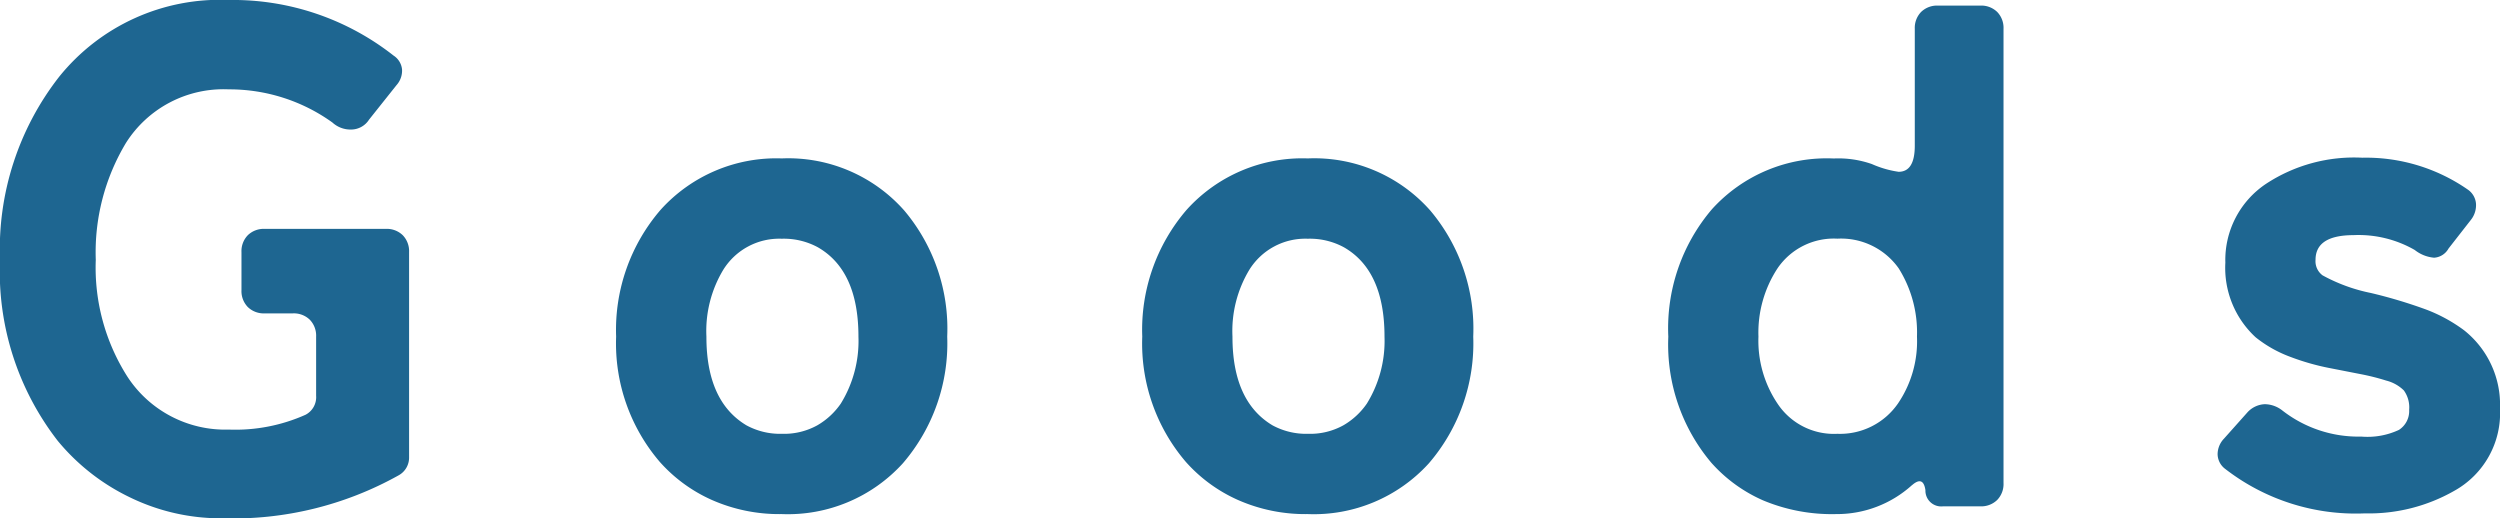 <svg xmlns="http://www.w3.org/2000/svg" width="134.9" height="27.968" viewBox="0 0 134.9 27.968"><path d="M22.762-1.672a18.332,18.332,0,0,1-9.5,2.318A11.211,11.211,0,0,1,8.246-.494,11.5,11.5,0,0,1,4.37-3.534,14.9,14.9,0,0,1,1.254-13.3a15.122,15.122,0,0,1,3.192-9.88A11.134,11.134,0,0,1,13.6-27.322a14.024,14.024,0,0,1,8.892,3,1.009,1.009,0,0,1,.456.741,1.172,1.172,0,0,1-.3.855l-1.482,1.862a1.148,1.148,0,0,1-.969.532,1.444,1.444,0,0,1-1.007-.38A9.519,9.519,0,0,0,13.6-22.5a6.226,6.226,0,0,0-5.548,2.888A11.451,11.451,0,0,0,6.422-13.3a10.951,10.951,0,0,0,1.71,6.308A6.3,6.3,0,0,0,13.6-4.142a9.278,9.278,0,0,0,4.142-.8,1.069,1.069,0,0,0,.57-1.026V-9.158a1.233,1.233,0,0,0-.342-.912,1.233,1.233,0,0,0-.912-.342h-1.52a1.233,1.233,0,0,1-.912-.342,1.233,1.233,0,0,1-.342-.912v-2.052a1.233,1.233,0,0,1,.342-.912,1.233,1.233,0,0,1,.912-.342h6.536a1.233,1.233,0,0,1,.912.342,1.233,1.233,0,0,1,.342.912V-2.66A1.088,1.088,0,0,1,22.762-1.672ZM43.434.418a8.992,8.992,0,0,1-3.762-.76A8.242,8.242,0,0,1,36.86-2.394,9.823,9.823,0,0,1,34.5-9.158,9.923,9.923,0,0,1,36.9-16a8.4,8.4,0,0,1,6.536-2.774,8.36,8.36,0,0,1,6.612,2.812,9.889,9.889,0,0,1,2.318,6.8,9.923,9.923,0,0,1-2.394,6.84A8.381,8.381,0,0,1,43.434.418Zm-1.9-4.788a3.808,3.808,0,0,0,1.919.456,3.7,3.7,0,0,0,1.9-.456,3.917,3.917,0,0,0,1.273-1.178,6.435,6.435,0,0,0,.95-3.61q0-3.572-2.2-4.826a3.848,3.848,0,0,0-1.938-.456,3.555,3.555,0,0,0-3.154,1.672,6.406,6.406,0,0,0-.912,3.61Q39.368-5.662,41.534-4.37ZM71.82.418a8.992,8.992,0,0,1-3.762-.76,8.242,8.242,0,0,1-2.812-2.052A9.823,9.823,0,0,1,62.89-9.158,9.923,9.923,0,0,1,65.284-16a8.4,8.4,0,0,1,6.536-2.774,8.36,8.36,0,0,1,6.612,2.812,9.889,9.889,0,0,1,2.318,6.8,9.923,9.923,0,0,1-2.394,6.84A8.381,8.381,0,0,1,71.82.418ZM69.92-4.37a3.808,3.808,0,0,0,1.919.456,3.7,3.7,0,0,0,1.9-.456,3.917,3.917,0,0,0,1.273-1.178,6.435,6.435,0,0,0,.95-3.61q0-3.572-2.2-4.826a3.848,3.848,0,0,0-1.938-.456,3.555,3.555,0,0,0-3.154,1.672,6.406,6.406,0,0,0-.912,3.61Q67.754-5.662,69.92-4.37Zm34.5,3.23A6.037,6.037,0,0,1,100.339.418a9.61,9.61,0,0,1-3.952-.741,8.076,8.076,0,0,1-2.793-2.033,9.889,9.889,0,0,1-2.318-6.8,9.9,9.9,0,0,1,2.356-6.878,8.353,8.353,0,0,1,6.574-2.736,5.47,5.47,0,0,1,2.052.3,5.5,5.5,0,0,0,1.444.418q.874,0,.874-1.406v-6.308a1.233,1.233,0,0,1,.342-.912,1.233,1.233,0,0,1,.912-.342h2.28a1.233,1.233,0,0,1,.912.342,1.233,1.233,0,0,1,.342.912v24.51a1.233,1.233,0,0,1-.342.912A1.233,1.233,0,0,1,108.11,0H106.1a.852.852,0,0,1-.95-.874Q105.032-1.672,104.424-1.14ZM100.4-3.914a3.8,3.8,0,0,0,3.268-1.634,5.971,5.971,0,0,0,1.026-3.61,6.5,6.5,0,0,0-.988-3.686,3.81,3.81,0,0,0-3.306-1.6,3.675,3.675,0,0,0-3.23,1.6A6.322,6.322,0,0,0,96.14-9.158a6.077,6.077,0,0,0,1.026,3.61A3.648,3.648,0,0,0,100.4-3.914ZM126.2-13.3a.949.949,0,0,0,.38.836,9.177,9.177,0,0,0,2.6.95,26.141,26.141,0,0,1,2.983.893A8.422,8.422,0,0,1,134.216-9.5a5.126,5.126,0,0,1,1.938,4.218,4.8,4.8,0,0,1-2.47,4.446A9.291,9.291,0,0,1,128.858.38a11.5,11.5,0,0,1-7.524-2.394,1.009,1.009,0,0,1-.418-.8,1.223,1.223,0,0,1,.342-.836l1.254-1.406a1.345,1.345,0,0,1,.95-.456,1.563,1.563,0,0,1,.95.342,6.673,6.673,0,0,0,4.256,1.406,4.008,4.008,0,0,0,2.033-.361,1.208,1.208,0,0,0,.551-1.083,1.562,1.562,0,0,0-.285-1.045,2.082,2.082,0,0,0-.95-.532,12.372,12.372,0,0,0-1.349-.342l-1.748-.342a12.847,12.847,0,0,1-2.109-.608,6.7,6.7,0,0,1-1.843-1.045,5.094,5.094,0,0,1-1.634-4.028,4.939,4.939,0,0,1,2.2-4.256,8.651,8.651,0,0,1,5.187-1.406,9.625,9.625,0,0,1,5.681,1.71,1.021,1.021,0,0,1,.456.76,1.275,1.275,0,0,1-.266.874l-1.216,1.558a.959.959,0,0,1-.779.494,1.955,1.955,0,0,1-1.045-.418,6.083,6.083,0,0,0-3.306-.8Q126.2-14.63,126.2-13.3Z" transform="translate(-1.254 27.322)" fill="#1e6691"/></svg>